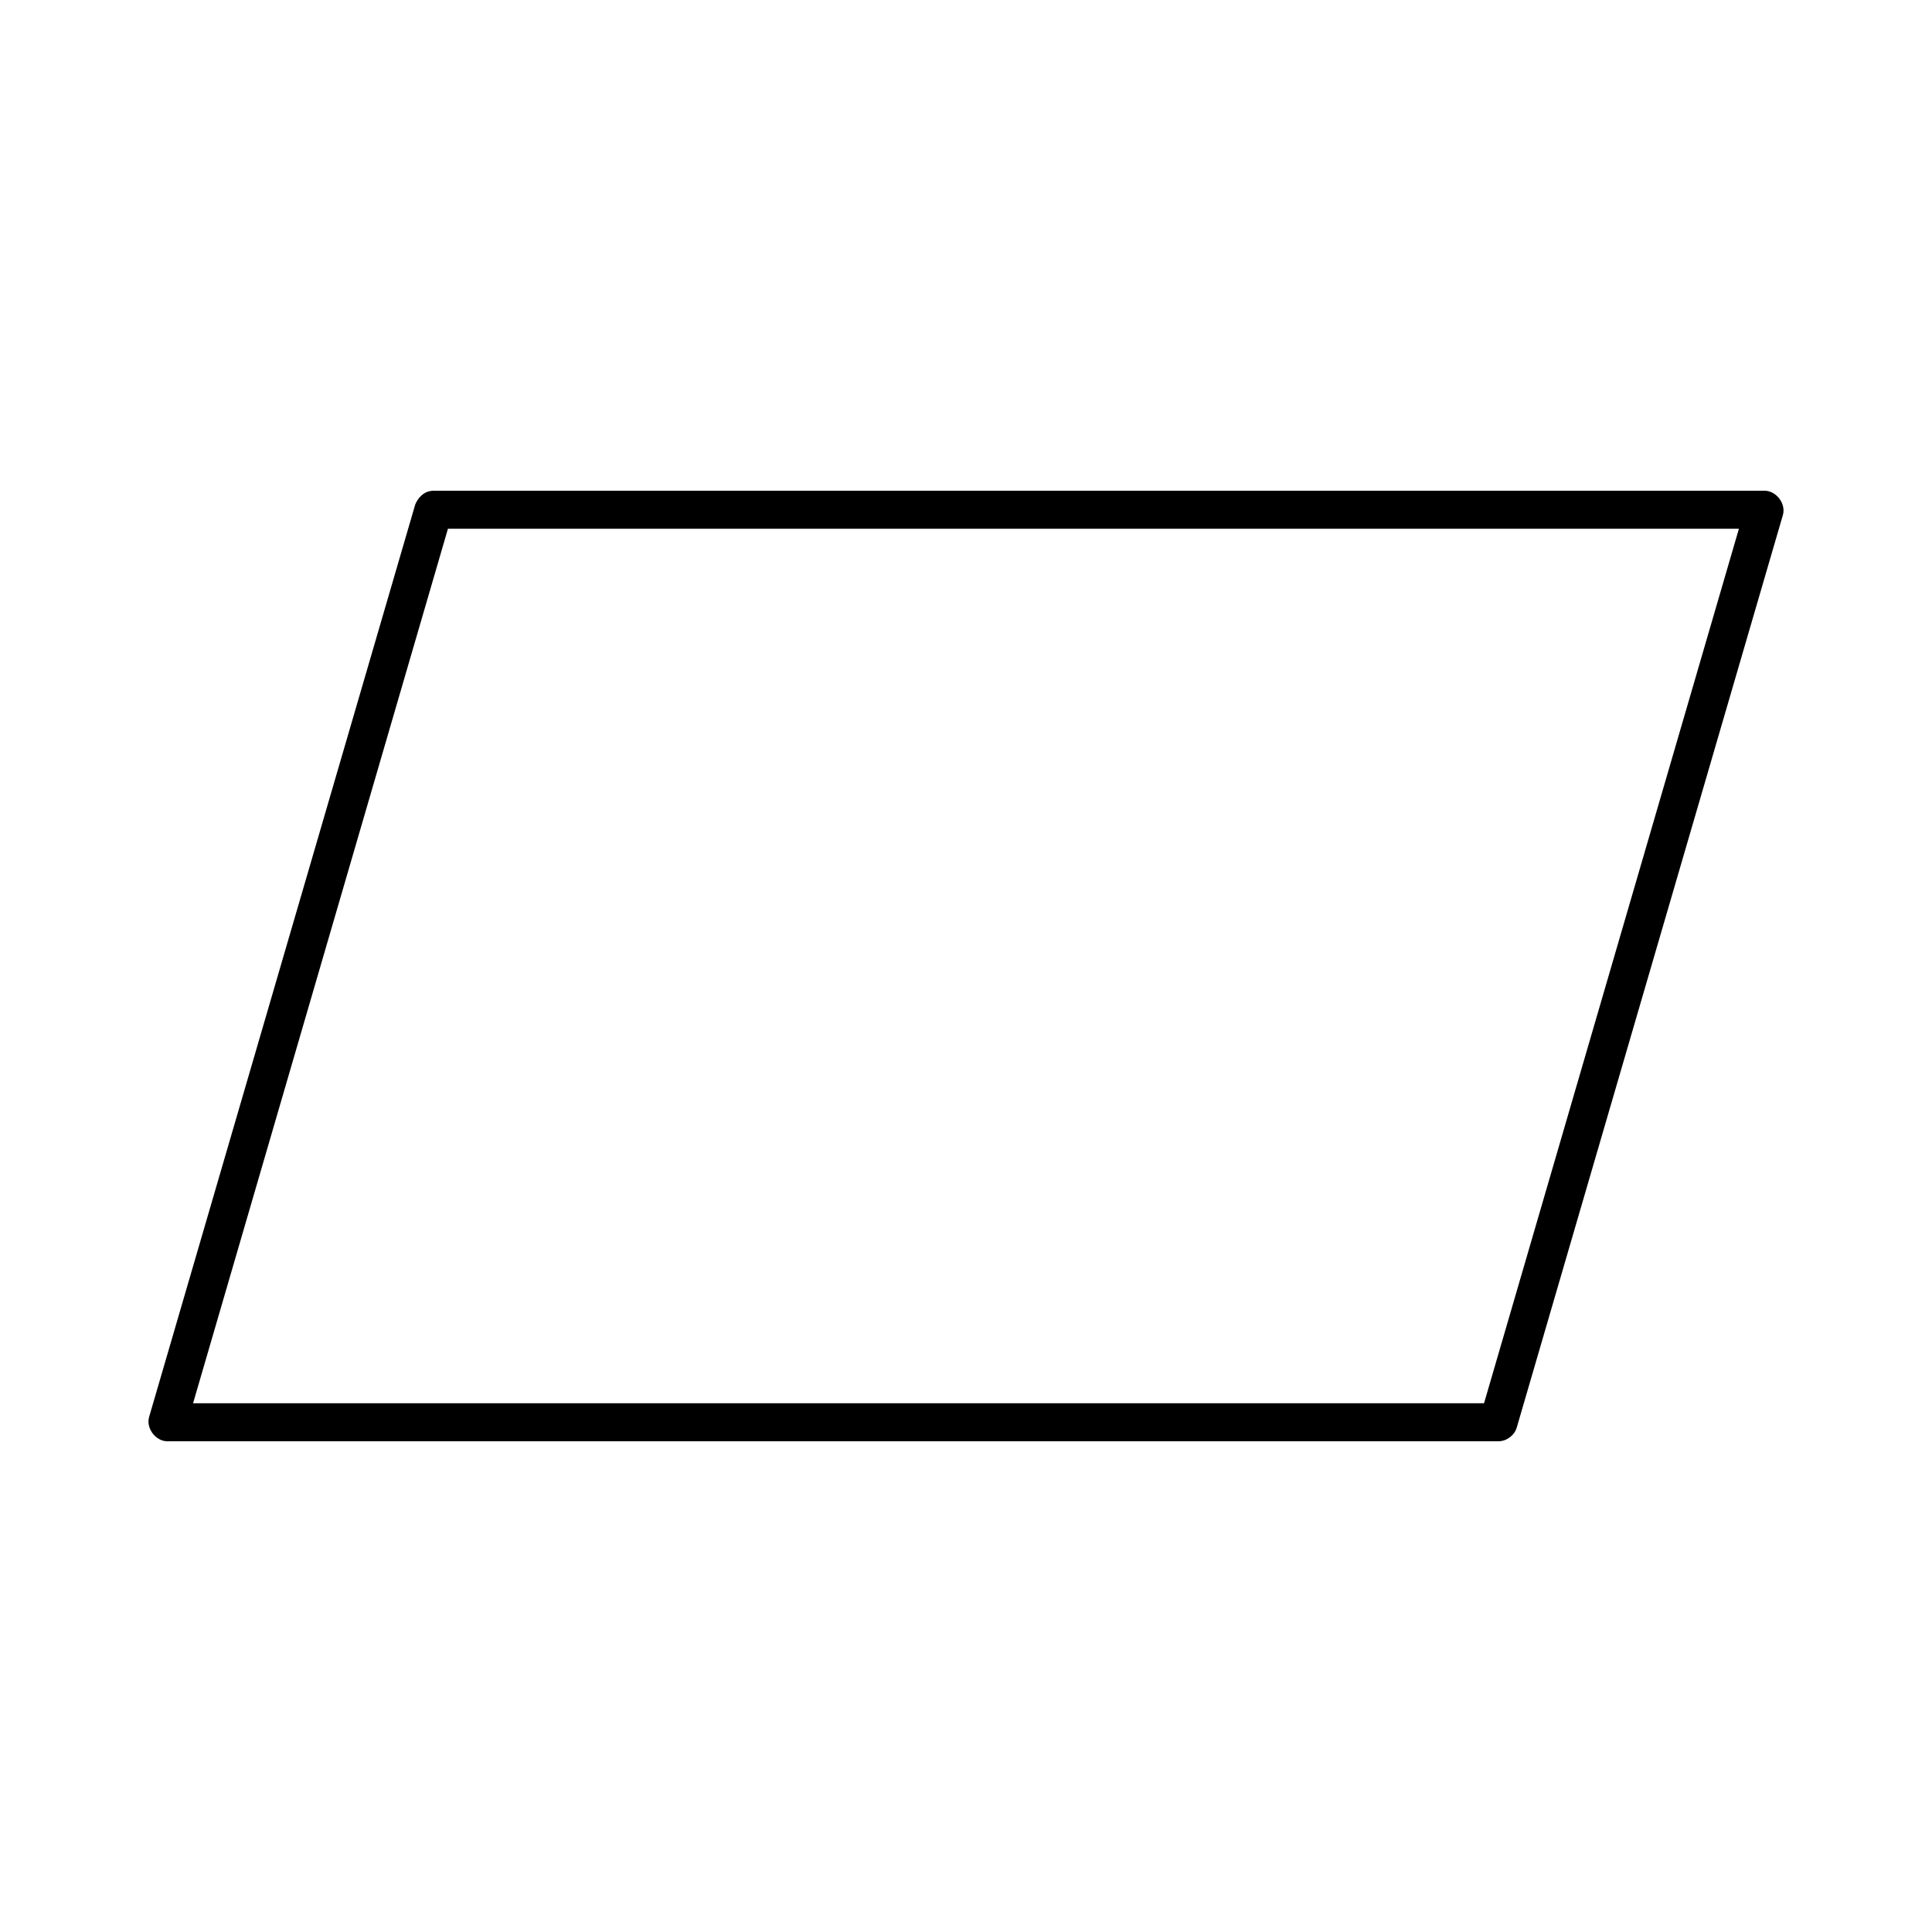 <?xml version="1.0" encoding="UTF-8"?>
<!-- Uploaded to: SVG Repo, www.svgrepo.com, Generator: SVG Repo Mixer Tools -->
<svg fill="#000000" width="800px" height="800px" version="1.1" viewBox="144 144 512 512" xmlns="http://www.w3.org/2000/svg">
 <path d="m254.05 277.67-70.531 241.83c-0.879 3.004 1.75 6.484 4.879 6.453h352.67c2.176 0 4.269-1.535 4.879-3.621l70.535-241.83c0.879-3.004-1.75-6.481-4.883-6.453h-352.67c-2.746 0.016-4.238 2.086-4.879 3.621zm8.66 6.453h342.12l-67.543 231.75h-342.12z"/>
</svg>